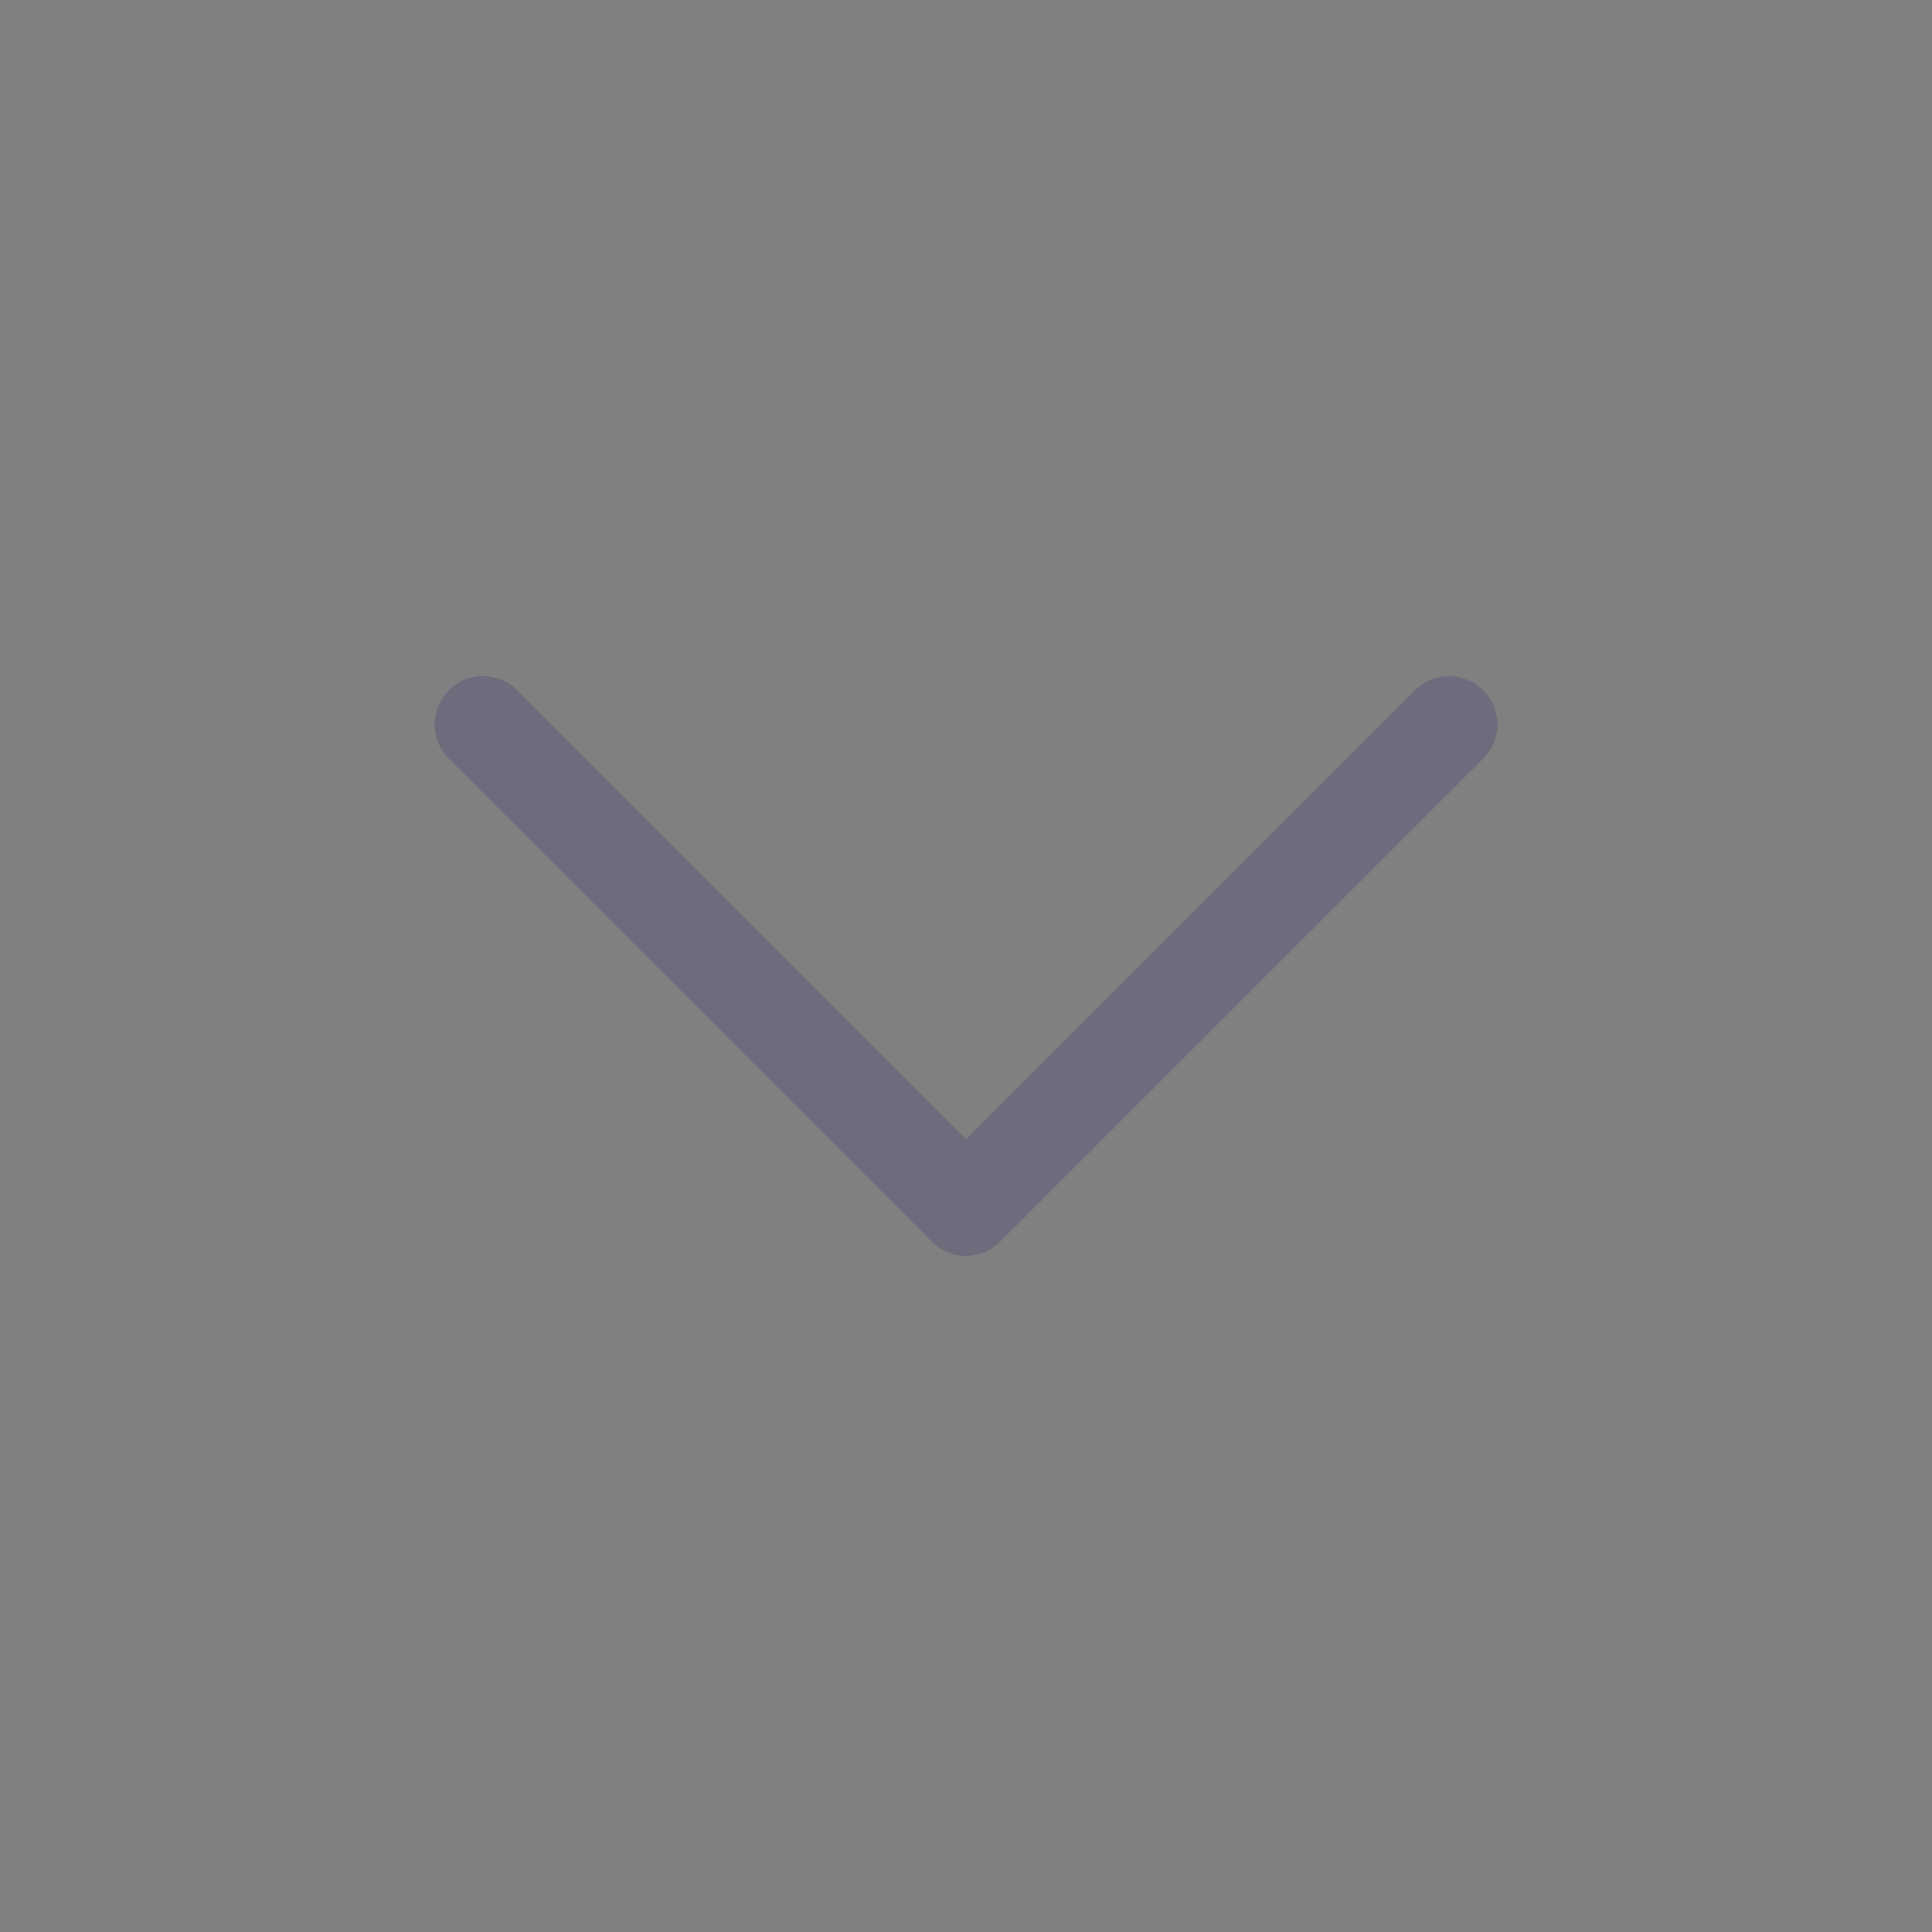 <svg width="30" height="30" viewBox="0 0 30 30" fill="none" xmlns="http://www.w3.org/2000/svg">
<rect x="0" y="0" width="30" height="30" fill="#808080" stroke="none"/>
<path d="M22.5 11.25L15 18.75L7.5 11.25" stroke="#4B465C" stroke-width="1.5" stroke-linecap="round" stroke-linejoin="round"/>
<path d="M22.5 11.25L15 18.75L7.5 11.25" stroke="white" stroke-opacity="0.2" stroke-width="1.5" stroke-linecap="round" stroke-linejoin="round"/>
</svg>

